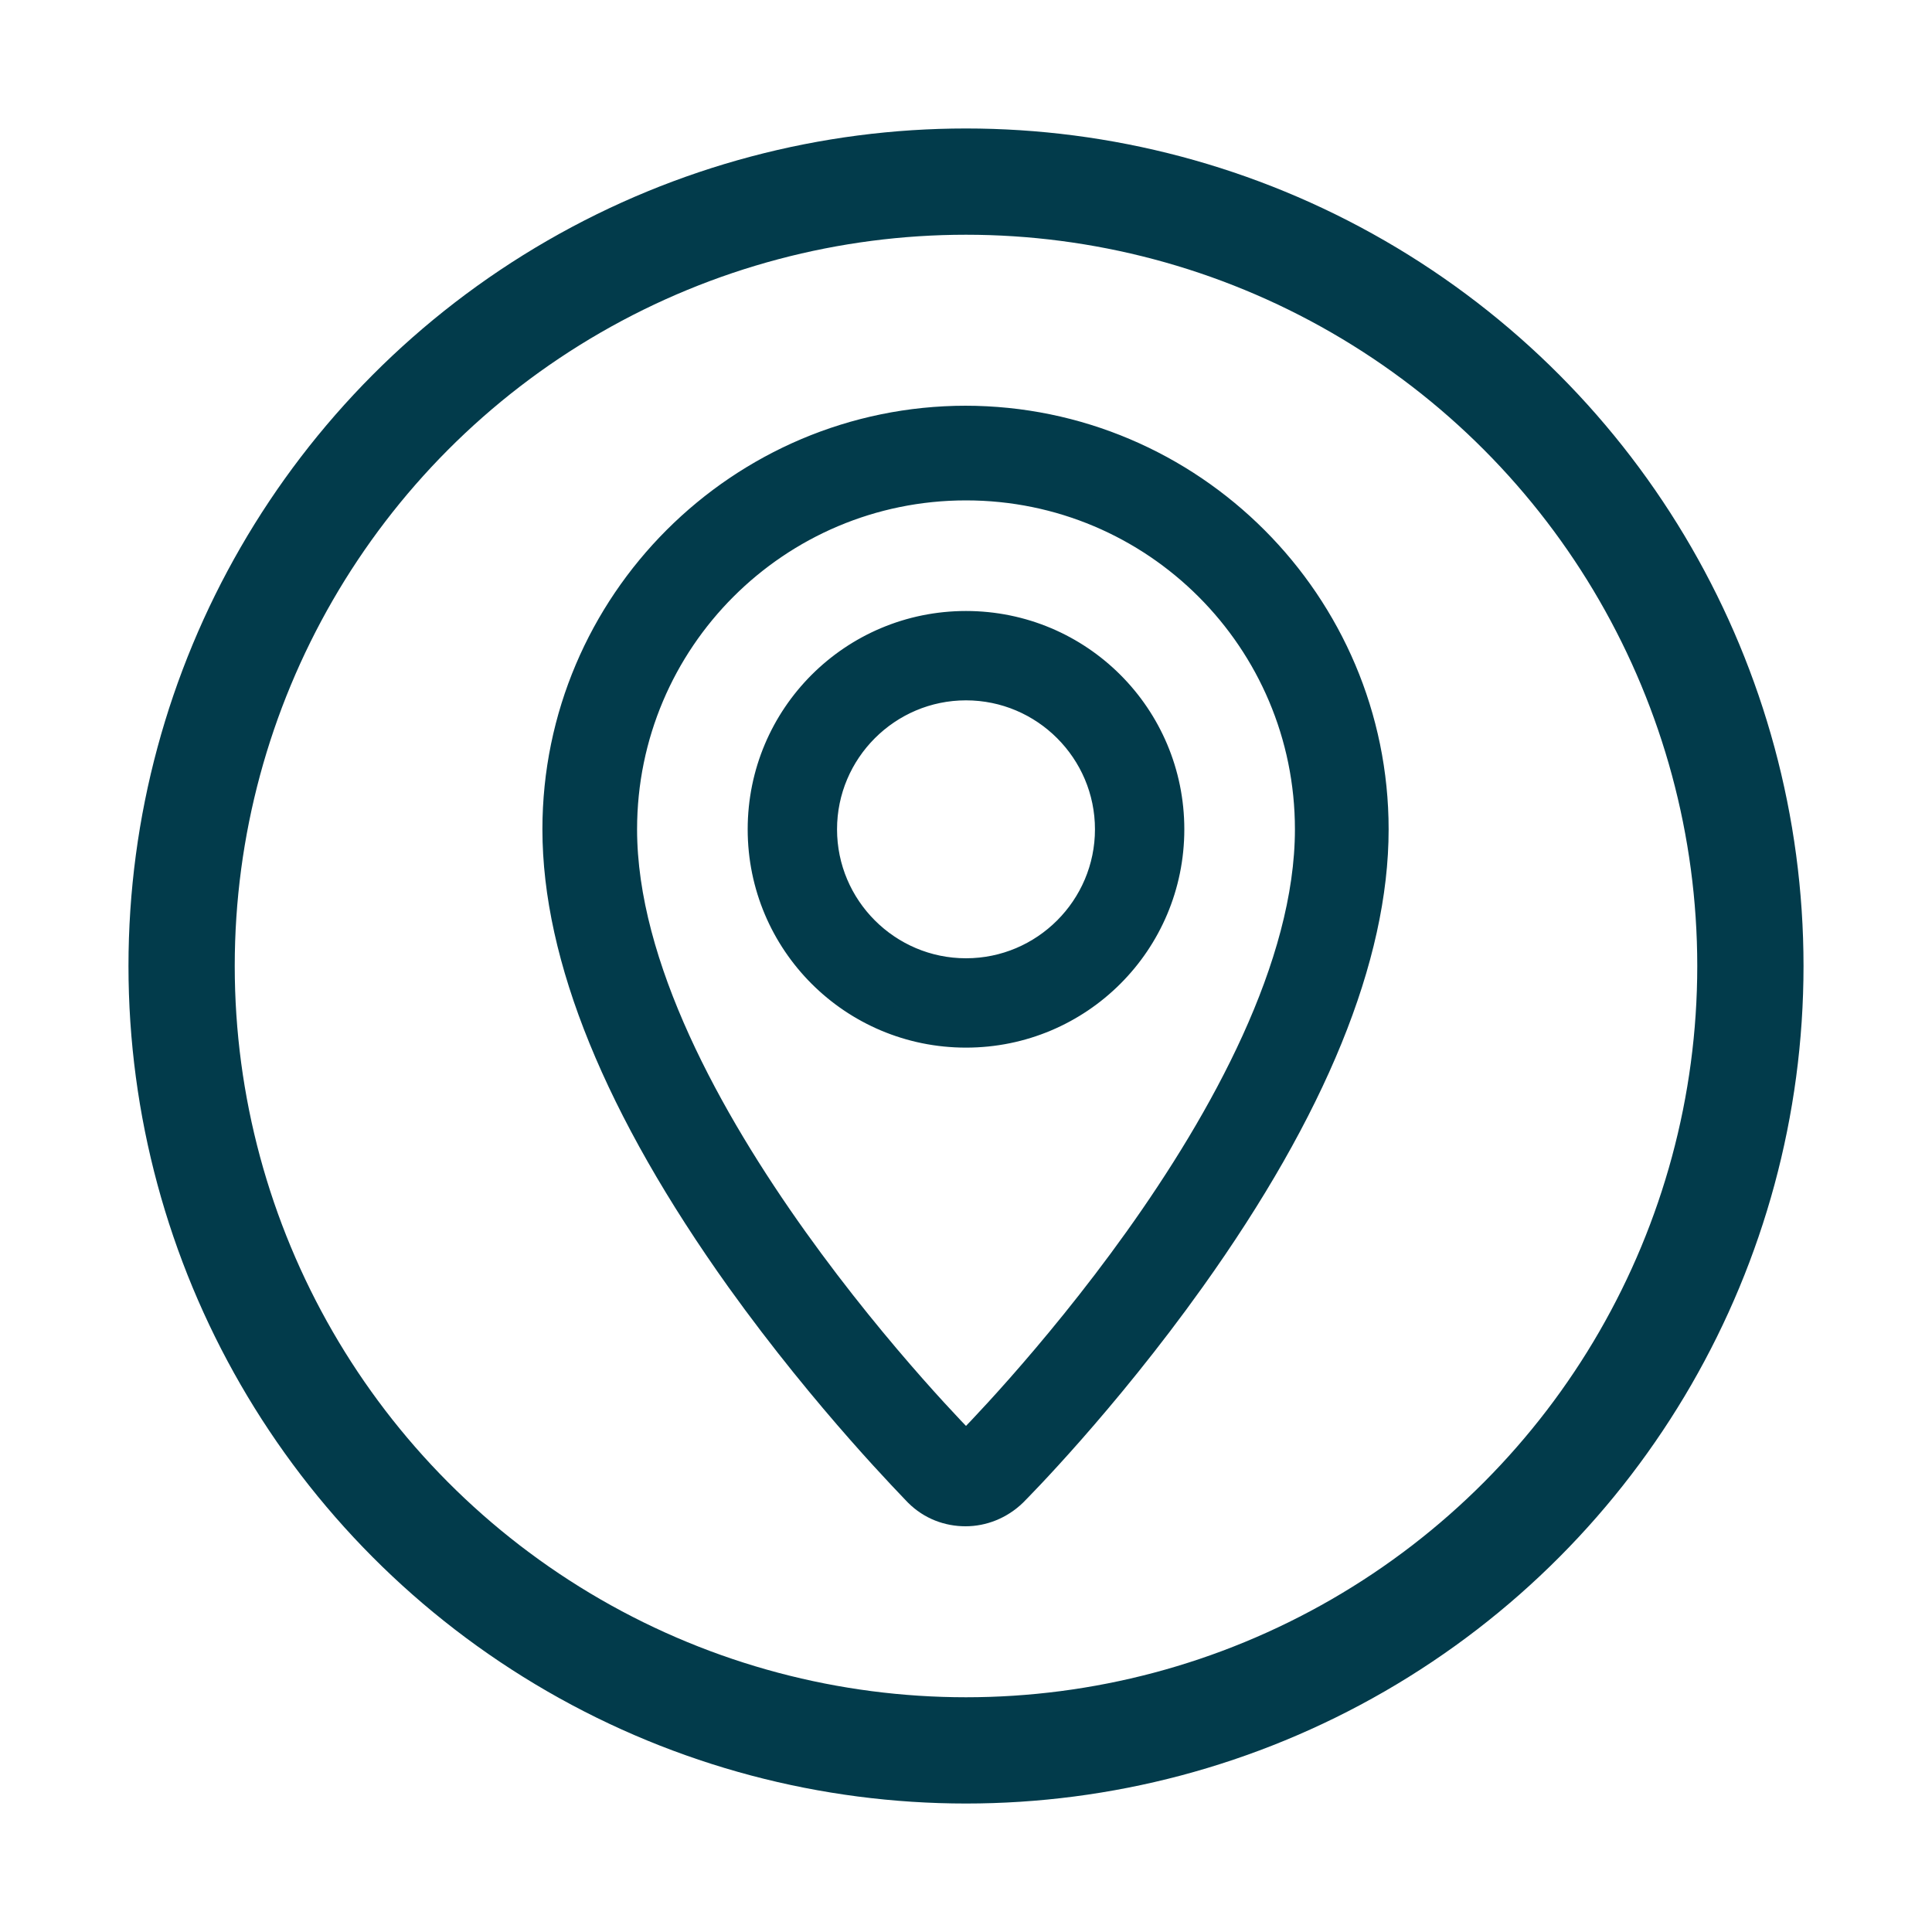 <?xml version="1.0" encoding="UTF-8"?> <svg xmlns="http://www.w3.org/2000/svg" id="uuid-3e31ec0f-9bae-4b26-a7ce-c1ecc7972d8a" viewBox="0 0 40 40"><defs><style>.uuid-95a02014-6627-4b75-b1f3-9227d08de62b{fill:none;stroke-linecap:round;stroke-linejoin:round;stroke-width:2.2px;}.uuid-95a02014-6627-4b75-b1f3-9227d08de62b,.uuid-f3c3daf0-f217-4afa-b469-2c7ef7293318{stroke:#023b4b;}.uuid-f3c3daf0-f217-4afa-b469-2c7ef7293318{fill:#023b4b;stroke-miterlimit:10;stroke-width:.54px;}</style></defs><circle class="uuid-95a02014-6627-4b75-b1f3-9227d08de62b" cx="20" cy="20" r="16.24"></circle><path class="uuid-f3c3daf0-f217-4afa-b469-2c7ef7293318" d="M20,10.09c3.91,0,7.08,3.17,7.08,7.08,0,5.66-7.08,12.74-7.08,12.74,0,0-7.08-7.08-7.08-12.74,0-3.91,3.17-7.08,7.08-7.08M20,8.67c-4.68,0-8.5,3.81-8.5,8.5,0,2.65,1.28,5.79,3.8,9.32,1.82,2.54,3.62,4.35,3.69,4.43.28.28.64.41,1,.41s.72-.14,1-.41c.08-.08,1.87-1.88,3.69-4.43,2.52-3.53,3.8-6.67,3.8-9.32,0-4.68-3.81-8.5-8.5-8.5h0ZM20,14.23c1.62,0,2.94,1.32,2.94,2.94s-1.32,2.94-2.94,2.94-2.94-1.32-2.94-2.94,1.32-2.94,2.94-2.94M20,12.92c-2.35,0-4.25,1.9-4.25,4.25s1.9,4.25,4.25,4.25,4.25-1.9,4.25-4.25-1.9-4.25-4.25-4.25h0Z"></path></svg> 